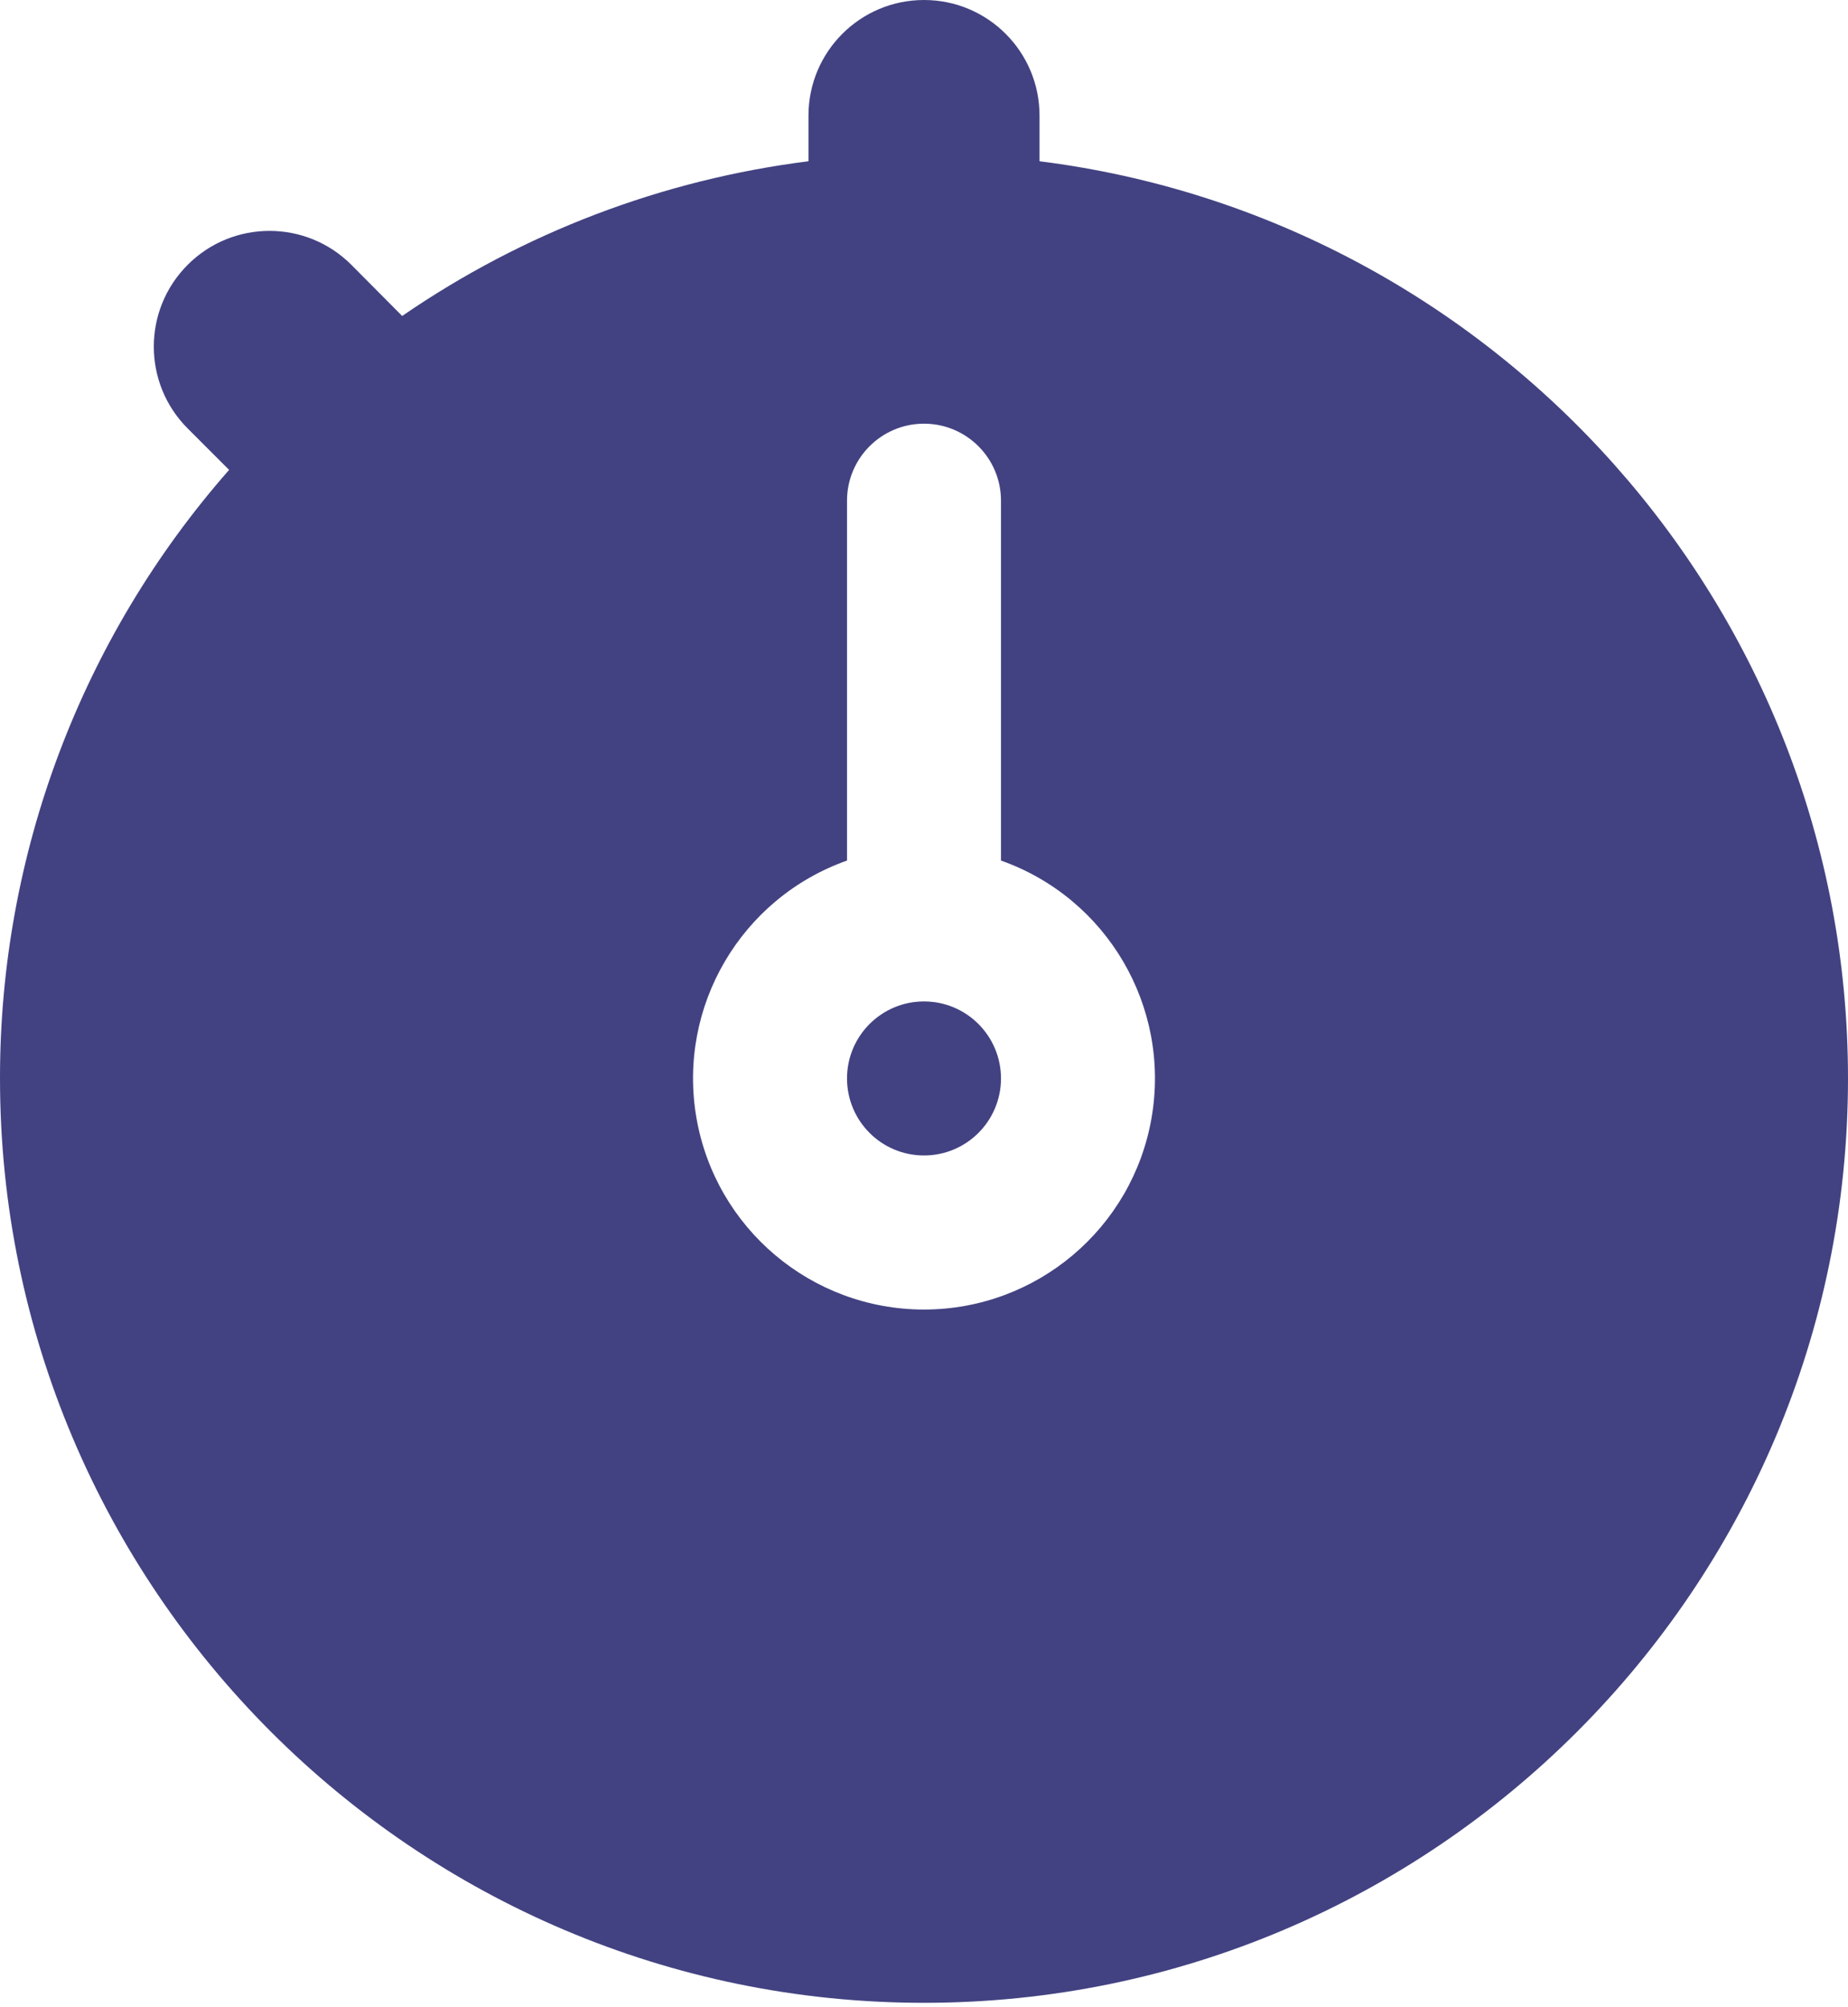 <svg width="35" height="38" viewBox="0 0 35 38" fill="none" xmlns="http://www.w3.org/2000/svg">
<circle cx="17.5" cy="20.417" r="1.458" fill="#424282"/>
<path fill-rule="evenodd" clip-rule="evenodd" d="M19.688 2.188V3.053C28.308 4.133 35 11.508 35 20.417C35 30.066 27.15 37.917 17.5 37.917C7.85 37.917 1.40041e-05 30.066 1.40041e-05 20.417C-0.004 16.176 1.539 12.08 4.339 8.896L3.555 8.112C2.699 7.256 2.699 5.869 3.555 5.013C4.41 4.157 5.798 4.157 6.654 5.013L7.617 5.982C9.911 4.404 12.55 3.4 15.312 3.053V2.188C15.312 0.979 16.292 0 17.5 0C18.708 0 19.688 0.979 19.688 2.188ZM13.189 21.157C13.55 23.256 15.37 24.791 17.5 24.792C19.63 24.791 21.451 23.256 21.811 21.157C22.171 19.057 20.967 17.003 18.958 16.292V9.479C18.958 8.674 18.305 8.021 17.5 8.021C16.695 8.021 16.042 8.674 16.042 9.479V16.292C14.033 17.003 12.829 19.057 13.189 21.157Z" fill="#424282"/>
</svg>
